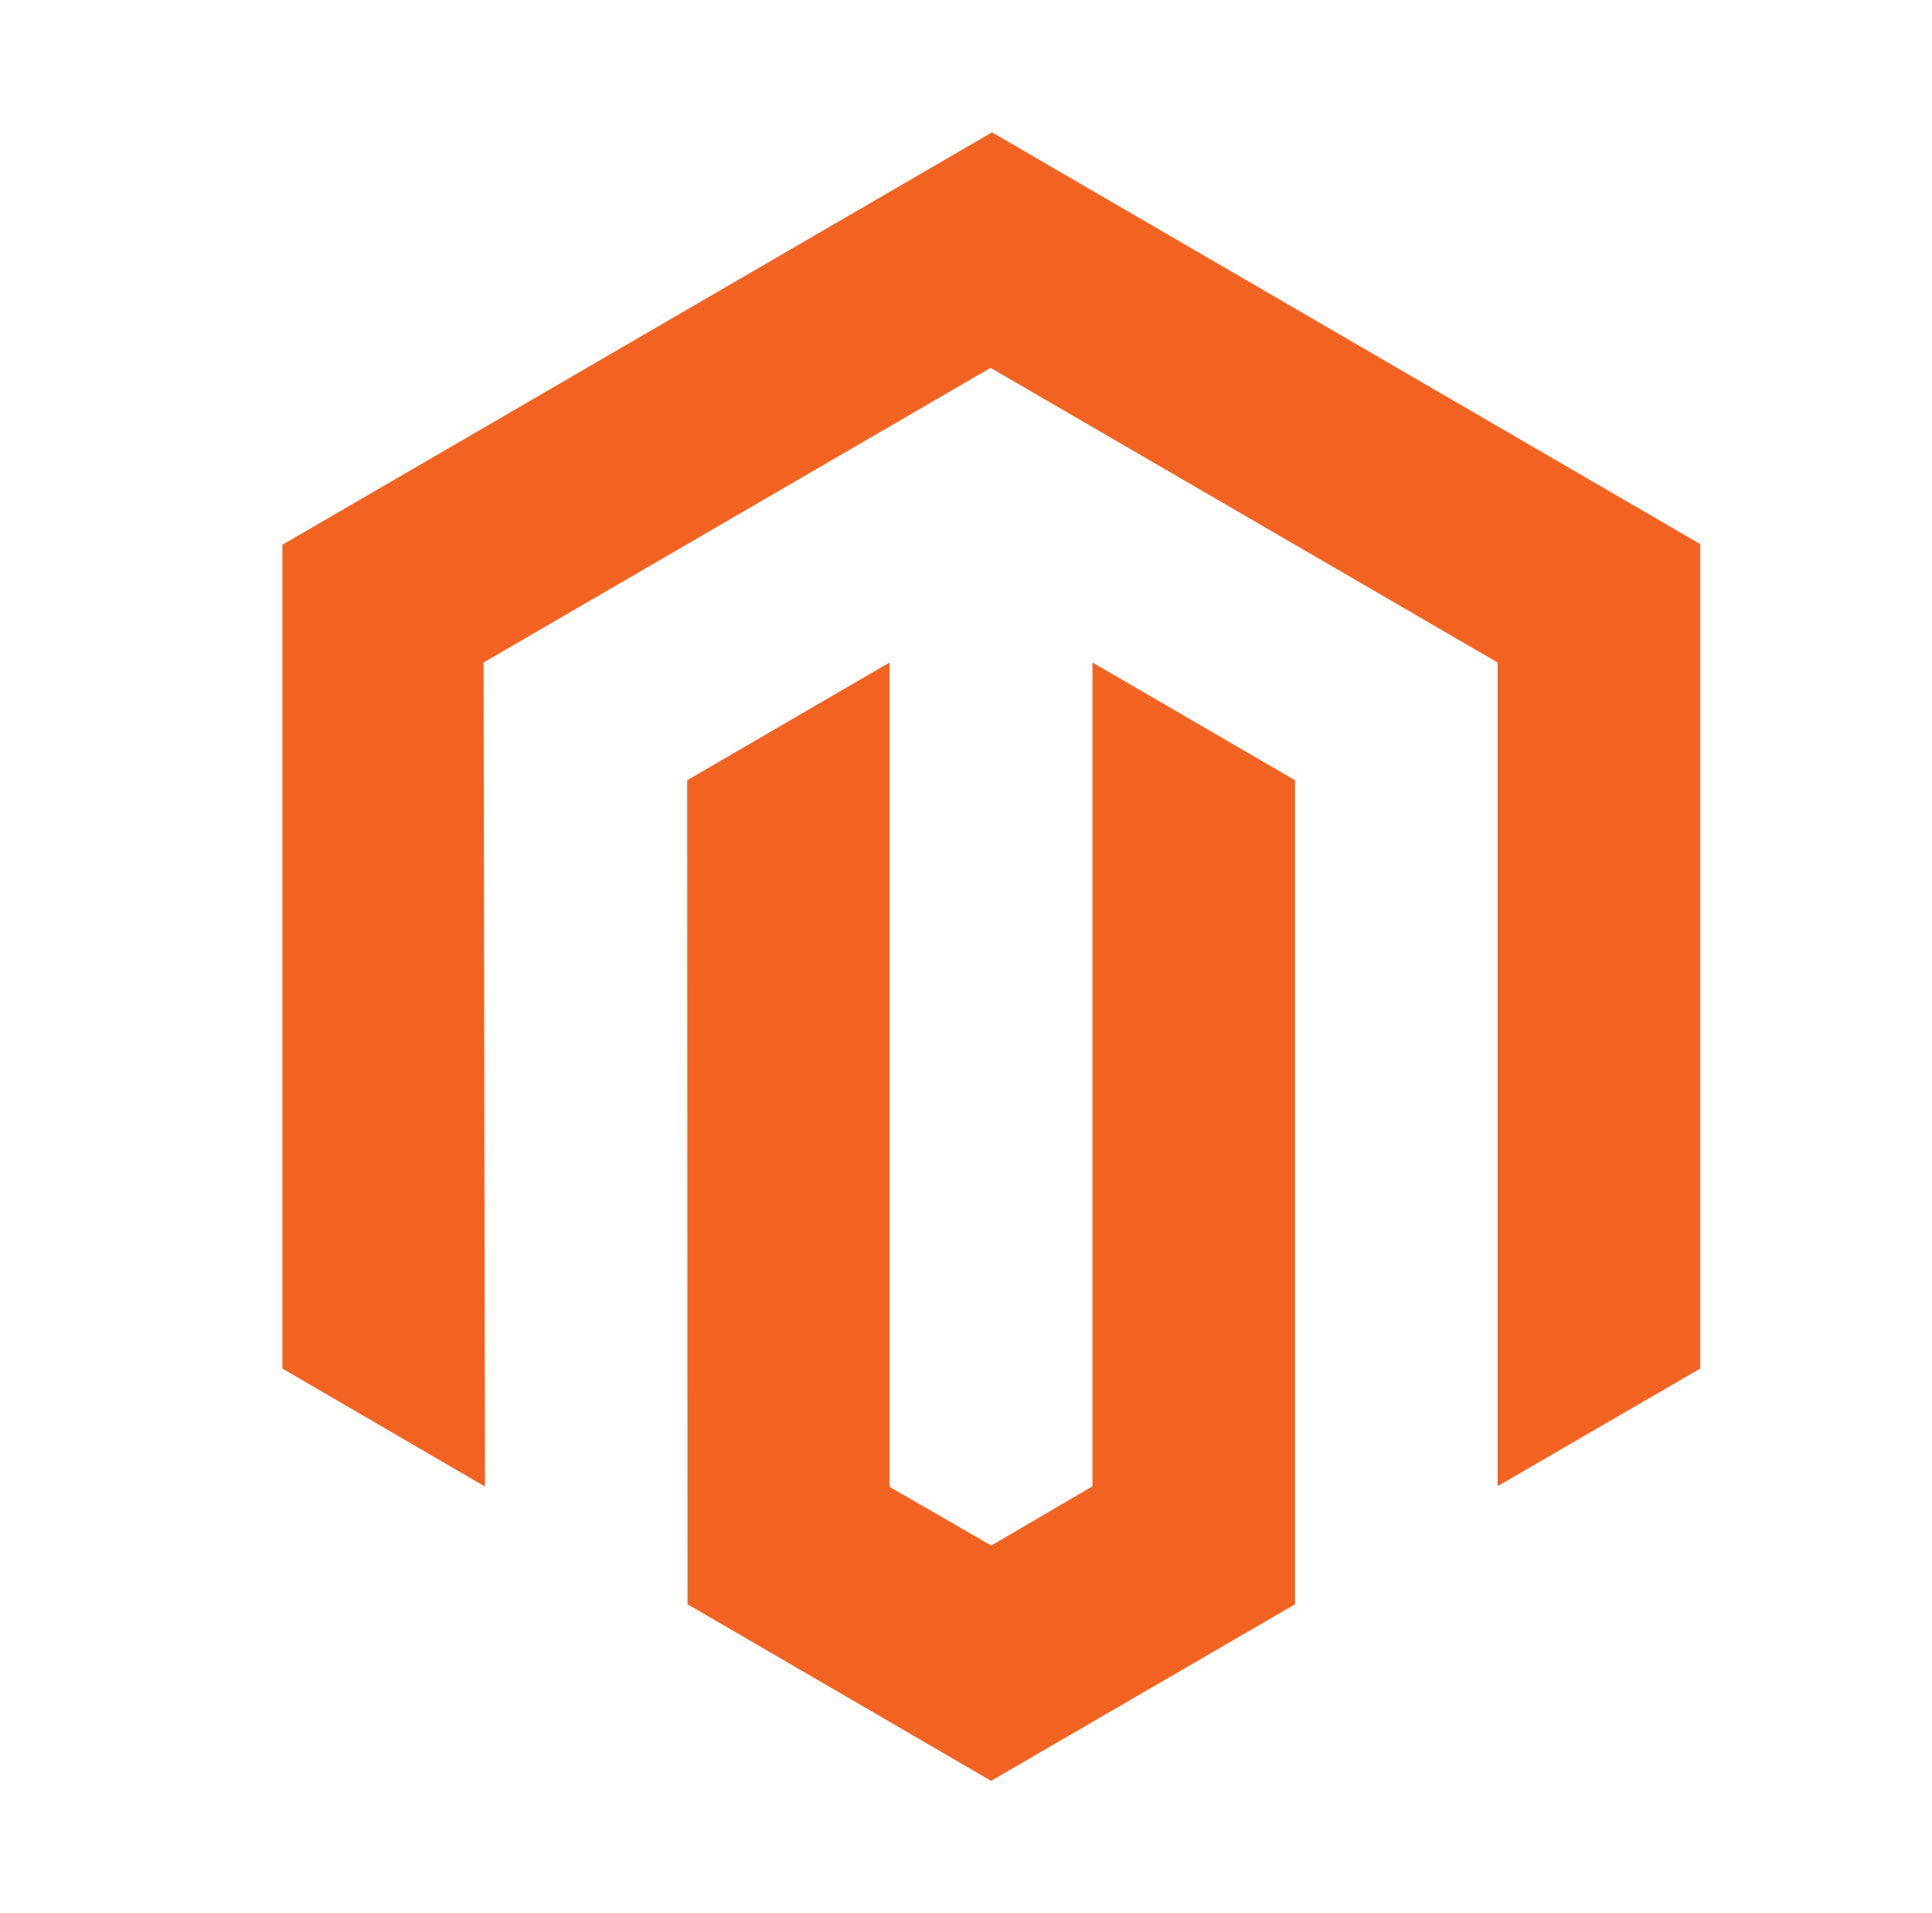 <svg width="101" height="100" viewBox="0 0 101 100" fill="none" xmlns="http://www.w3.org/2000/svg">
<path d="M51.86 6.918L14.764 28.475V71.534L25.354 77.698L25.279 34.629L51.785 19.226L78.292 34.629V77.679L88.881 71.534V28.438L51.86 6.918Z" fill="#F26322"/>
<path d="M57.113 77.688L51.823 80.784L46.505 77.716V34.629L35.925 40.783L35.943 83.852L51.813 93.082L67.702 83.852V40.783L57.113 34.629V77.688Z" fill="#F26322"/>
</svg>

